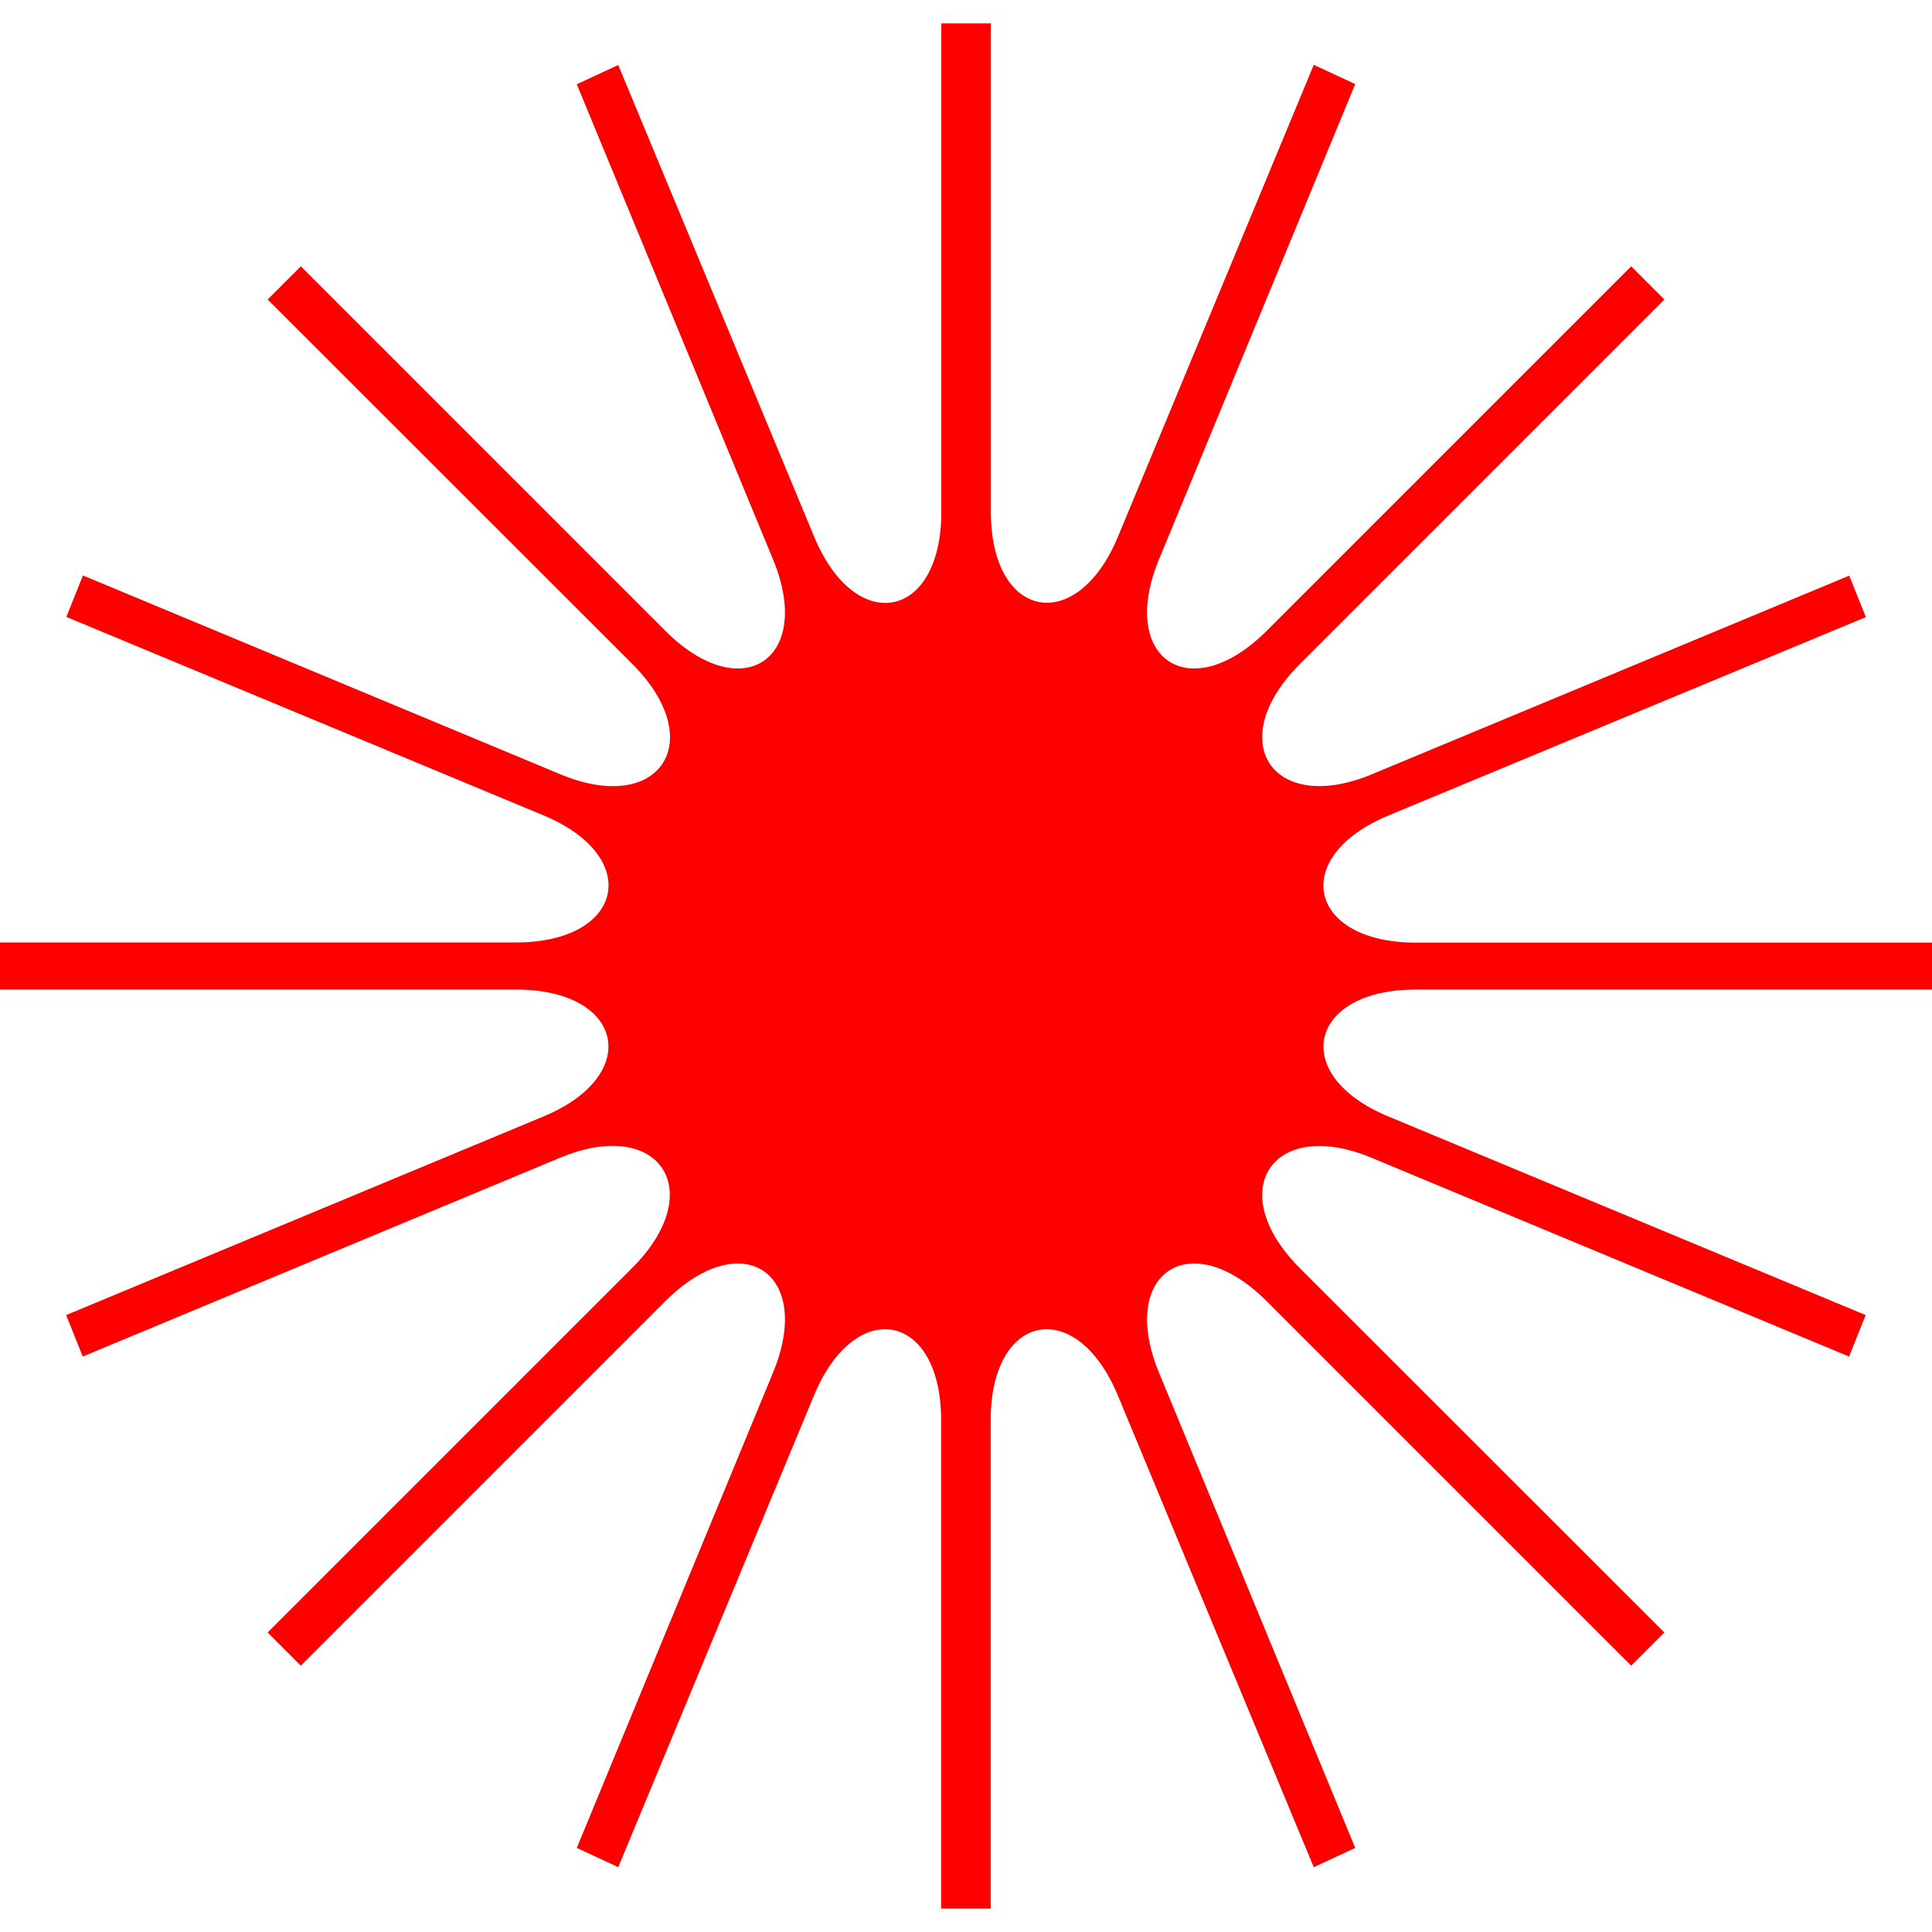 <?xml version="1.0" encoding="utf-8"?>
<!-- Generator: Adobe Illustrator 24.1.0, SVG Export Plug-In . SVG Version: 6.00 Build 0)  -->
<svg version="1.1" id="Layer_1" xmlns="http://www.w3.org/2000/svg" xmlns:xlink="http://www.w3.org/1999/xlink" x="0px" y="0px"
	 viewBox="0 0 1025 1025" style="enable-background:new 0 0 1025 1025;" xml:space="preserve">
<style type="text/css">
	.st0{fill:#FF0000;}
</style>
<path class="st0" d="M0,500h273.8c57.1,0,67.4-45.4,14.6-67.4L35.2,327.3l8.8-22l253.3,105.5c52.7,22,79.1-17.6,38.1-58.6L142,158.9
	l17.6-17.6l193.3,193.3c41,41,79.1,14.6,57.1-38.1L306,44.7l22-10.2l104,250.4c22,52.7,67.4,43.9,67.4-13.2V12.4h26.3v259.2
	c0,57.1,45.4,65.9,67.4,13.2L697,34.4l22,10.2L615,296.5c-22,52.7,16.1,79.1,57.1,38.1l193.3-193.3l17.6,17.6L689.7,352.2
	c-41,41-14.6,80.5,38.1,58.6l253.3-105.4l8.8,22L736.5,432.7c-52.7,22-42.5,67.4,14.7,67.4H1025V525H751.2
	c-57.1,0-67.4,45.4-14.7,67.3l253.3,105.4l-8.8,22L727.8,614.3c-52.7-22-79.1,17.6-38.1,58.6L883,866.1l-17.6,17.6L672.1,690.4
	c-41-41-79.1-14.6-57.1,38.1l104,251.9l-22,10.2L593,740.2c-22-52.7-67.4-43.9-67.4,13.2v259.2h-26.3V753.4
	c0-57.1-45.4-65.9-67.4-13.2L328,990.6l-22-10.2l104-251.9c22-52.7-16.1-79.1-57.1-38.1L159.6,883.7L142,866.1l193.3-193.3
	c41-41,14.6-80.5-38.1-58.6L43.9,719.7l-8.8-22l253.3-105.4c52.7-22,42.5-67.3-14.6-67.3H0V500z"/>
</svg>
